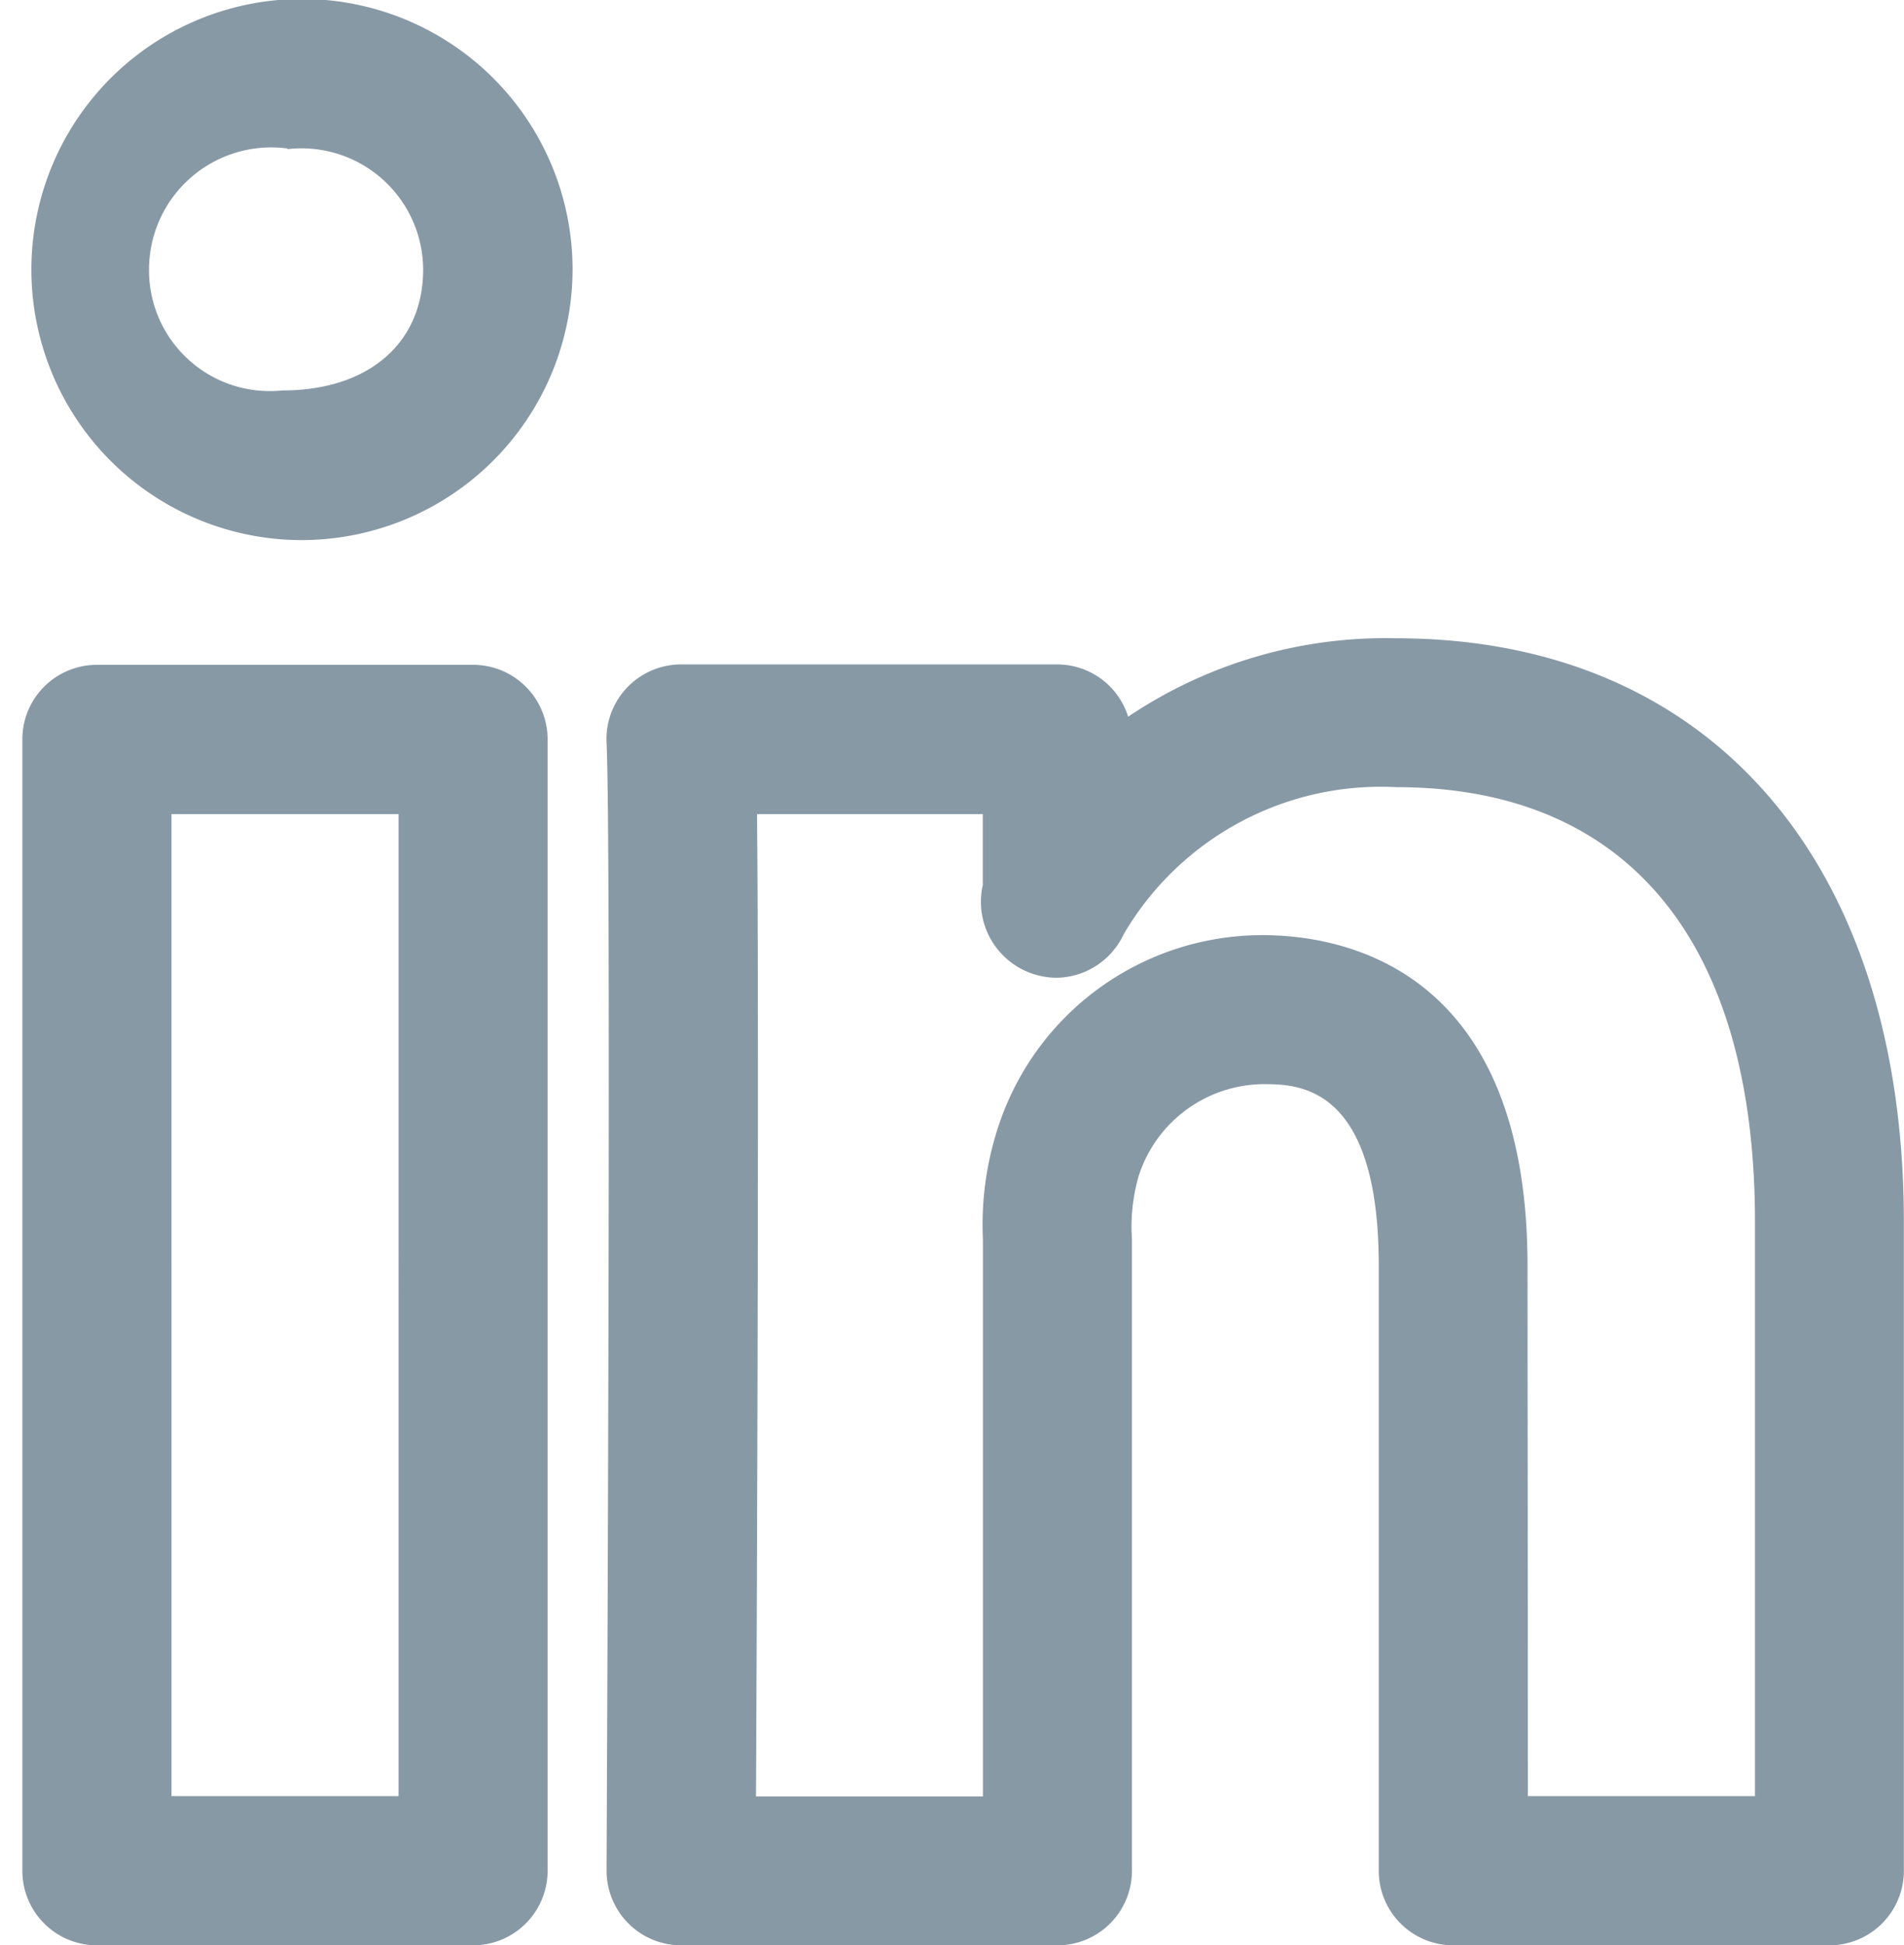 <svg xmlns="http://www.w3.org/2000/svg" width="14.565" height="14.882" viewBox="0 0 14.565 14.882">
  <g id="Groupe_1133" data-name="Groupe 1133" transform="translate(-766.07 -575.872)">
    <g id="LinkedIn" transform="translate(766.07 575.872)">
      <path id="Tracé_677" data-name="Tracé 677" d="M780.065,590.754h-2.878a.57.57,0,0,1-.57-.57v-4.631c0-1.387-.622-1.387-.887-1.387a1.011,1.011,0,0,0-.947.695,1.387,1.387,0,0,0-.054.489v4.834a.57.57,0,0,1-.57.57H771.28a.571.571,0,0,1-.57-.573c0-.078.038-7.837,0-8.626a.571.571,0,0,1,.57-.6h2.878a.569.569,0,0,1,.542.4,3.524,3.524,0,0,1,2.051-.6c2.4,0,3.883,1.711,3.883,4.466v4.963A.57.57,0,0,1,780.065,590.754Zm-2.307-1.141h1.737V585.22c0-2.144-.974-3.326-2.743-3.326a2.279,2.279,0,0,0-2.086,1.125.576.576,0,0,1-.508.333.581.581,0,0,1-.57-.709V582.1h-1.727c.016,1.661,0,5.949-.008,7.515h1.736v-4.264a2.39,2.39,0,0,1,.138-.919,2.125,2.125,0,0,1,2-1.406c.61,0,2.028.246,2.028,2.528Zm-8.069,1.141h-2.878a.57.57,0,0,1-.57-.57v-8.656a.57.57,0,0,1,.57-.57h2.878a.57.57,0,0,1,.57.57v8.656A.57.57,0,0,1,769.688,590.754Zm-2.307-1.141h1.737V582.1h-1.737ZM768.25,580a2.07,2.07,0,1,1,2.2-2.08A2.074,2.074,0,0,1,768.25,580Zm.019-2.992a.935.935,0,0,0-1.059.925.924.924,0,0,0,1.02.926c.662,0,1.077-.364,1.077-.926A.931.931,0,0,0,768.269,577.013Z" transform="translate(-766.07 -575.872)" fill="#8899a6"/>
    </g>
  </g>
</svg>
